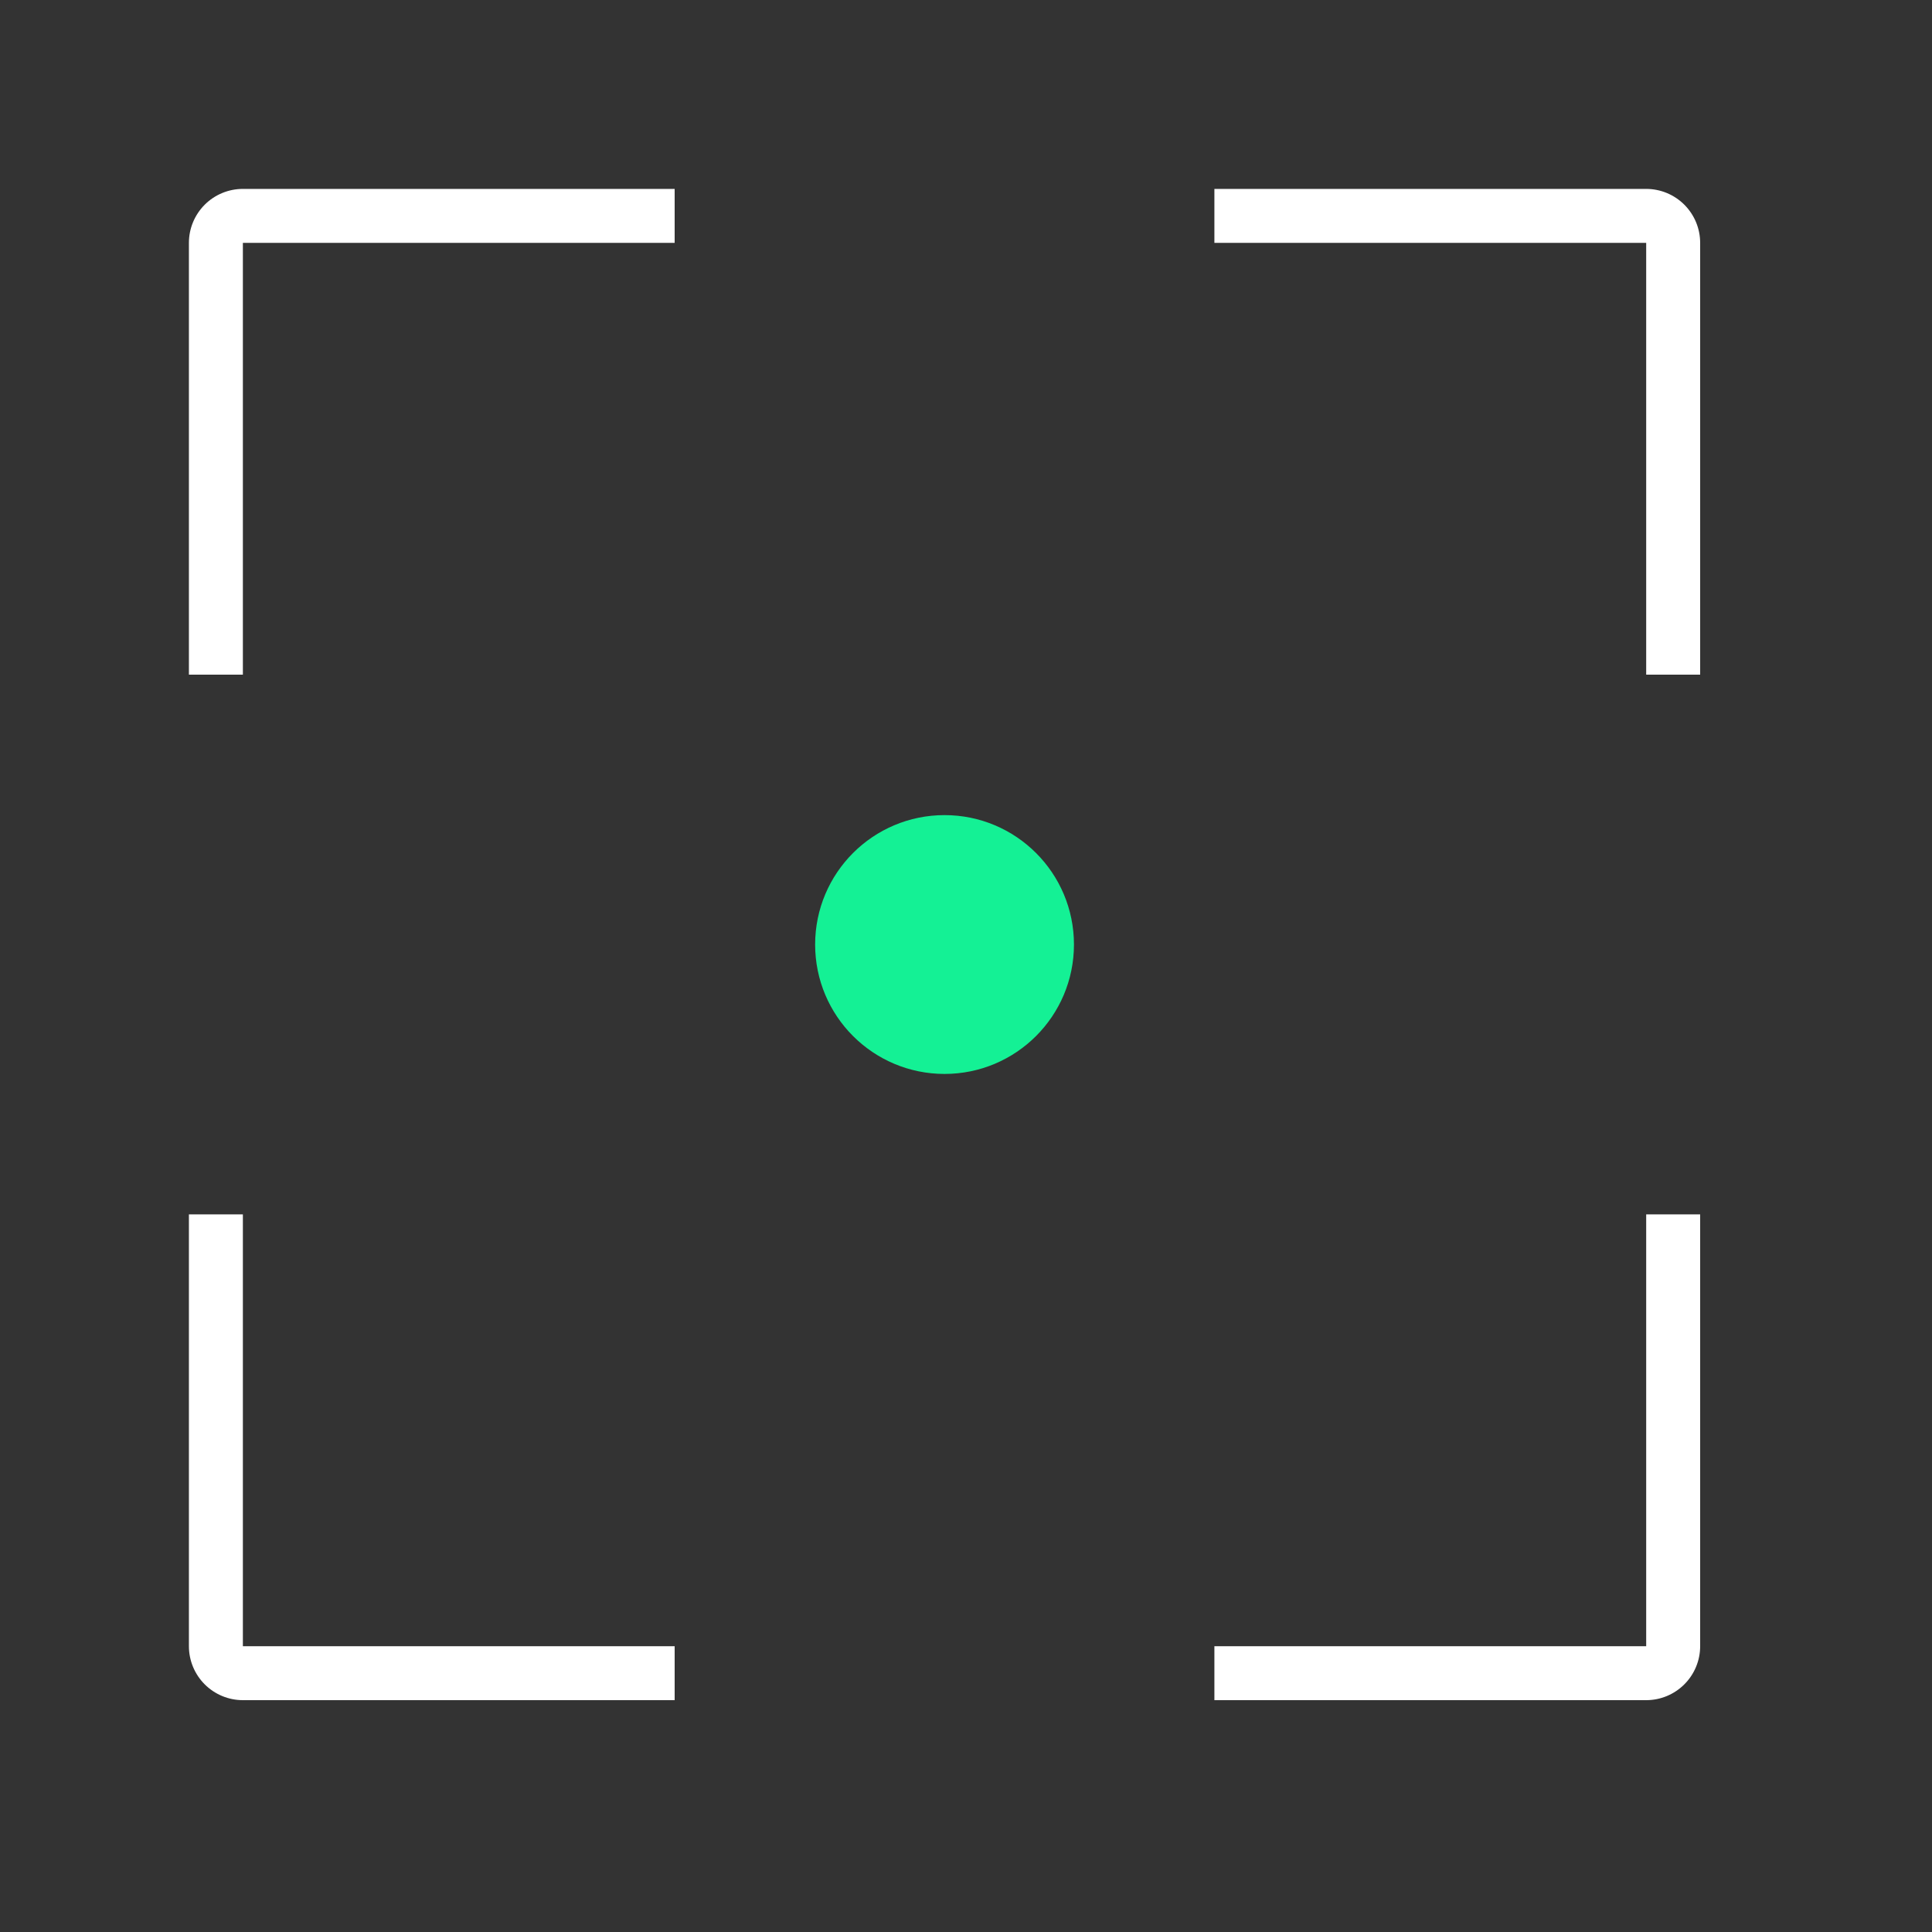 <svg width="90" height="90" viewBox="0 0 90 90" fill="none" xmlns="http://www.w3.org/2000/svg">
<rect x="0" y="0" width="90" height="90" fill="#333333" stroke="none"/>
<path fill-rule="evenodd" clip-rule="evenodd" d="M31.428 8.8V11.314H11.314V31.428H8.8V11.314C8.8 10.647 9.065 10.008 9.536 9.536C10.008 9.065 10.647 8.8 11.314 8.8H31.428ZM79.2 31.428H76.686V11.314H56.571V8.8H76.686C77.352 8.8 77.992 9.065 78.463 9.536C78.935 10.008 79.2 10.647 79.2 11.314V31.428ZM76.686 56.571H79.2V76.686C79.2 77.352 78.935 77.992 78.463 78.463C77.992 78.935 77.352 79.2 76.686 79.2H56.571V76.686H76.686V56.571ZM11.314 76.686H31.428V79.2H11.314C10.647 79.2 10.008 78.935 9.536 78.463C9.065 77.992 8.8 77.352 8.8 76.686V56.571H11.314V76.686Z" fill="white"/>
<path d="M44 49.028C46.778 49.028 49.029 46.777 49.029 44C49.029 41.223 46.778 38.971 44 38.971C41.223 38.971 38.972 41.223 38.972 44C38.972 46.777 41.223 49.028 44 49.028Z" fill="#14F195"/>
<path d="M44 49.028C46.778 49.028 49.029 46.777 49.029 44C49.029 41.223 46.778 38.971 44 38.971C41.223 38.971 38.972 41.223 38.972 44C38.972 46.777 41.223 49.028 44 49.028Z" stroke="#14F195" stroke-width="2" stroke-linecap="round" stroke-linejoin="round"/>
</svg>
